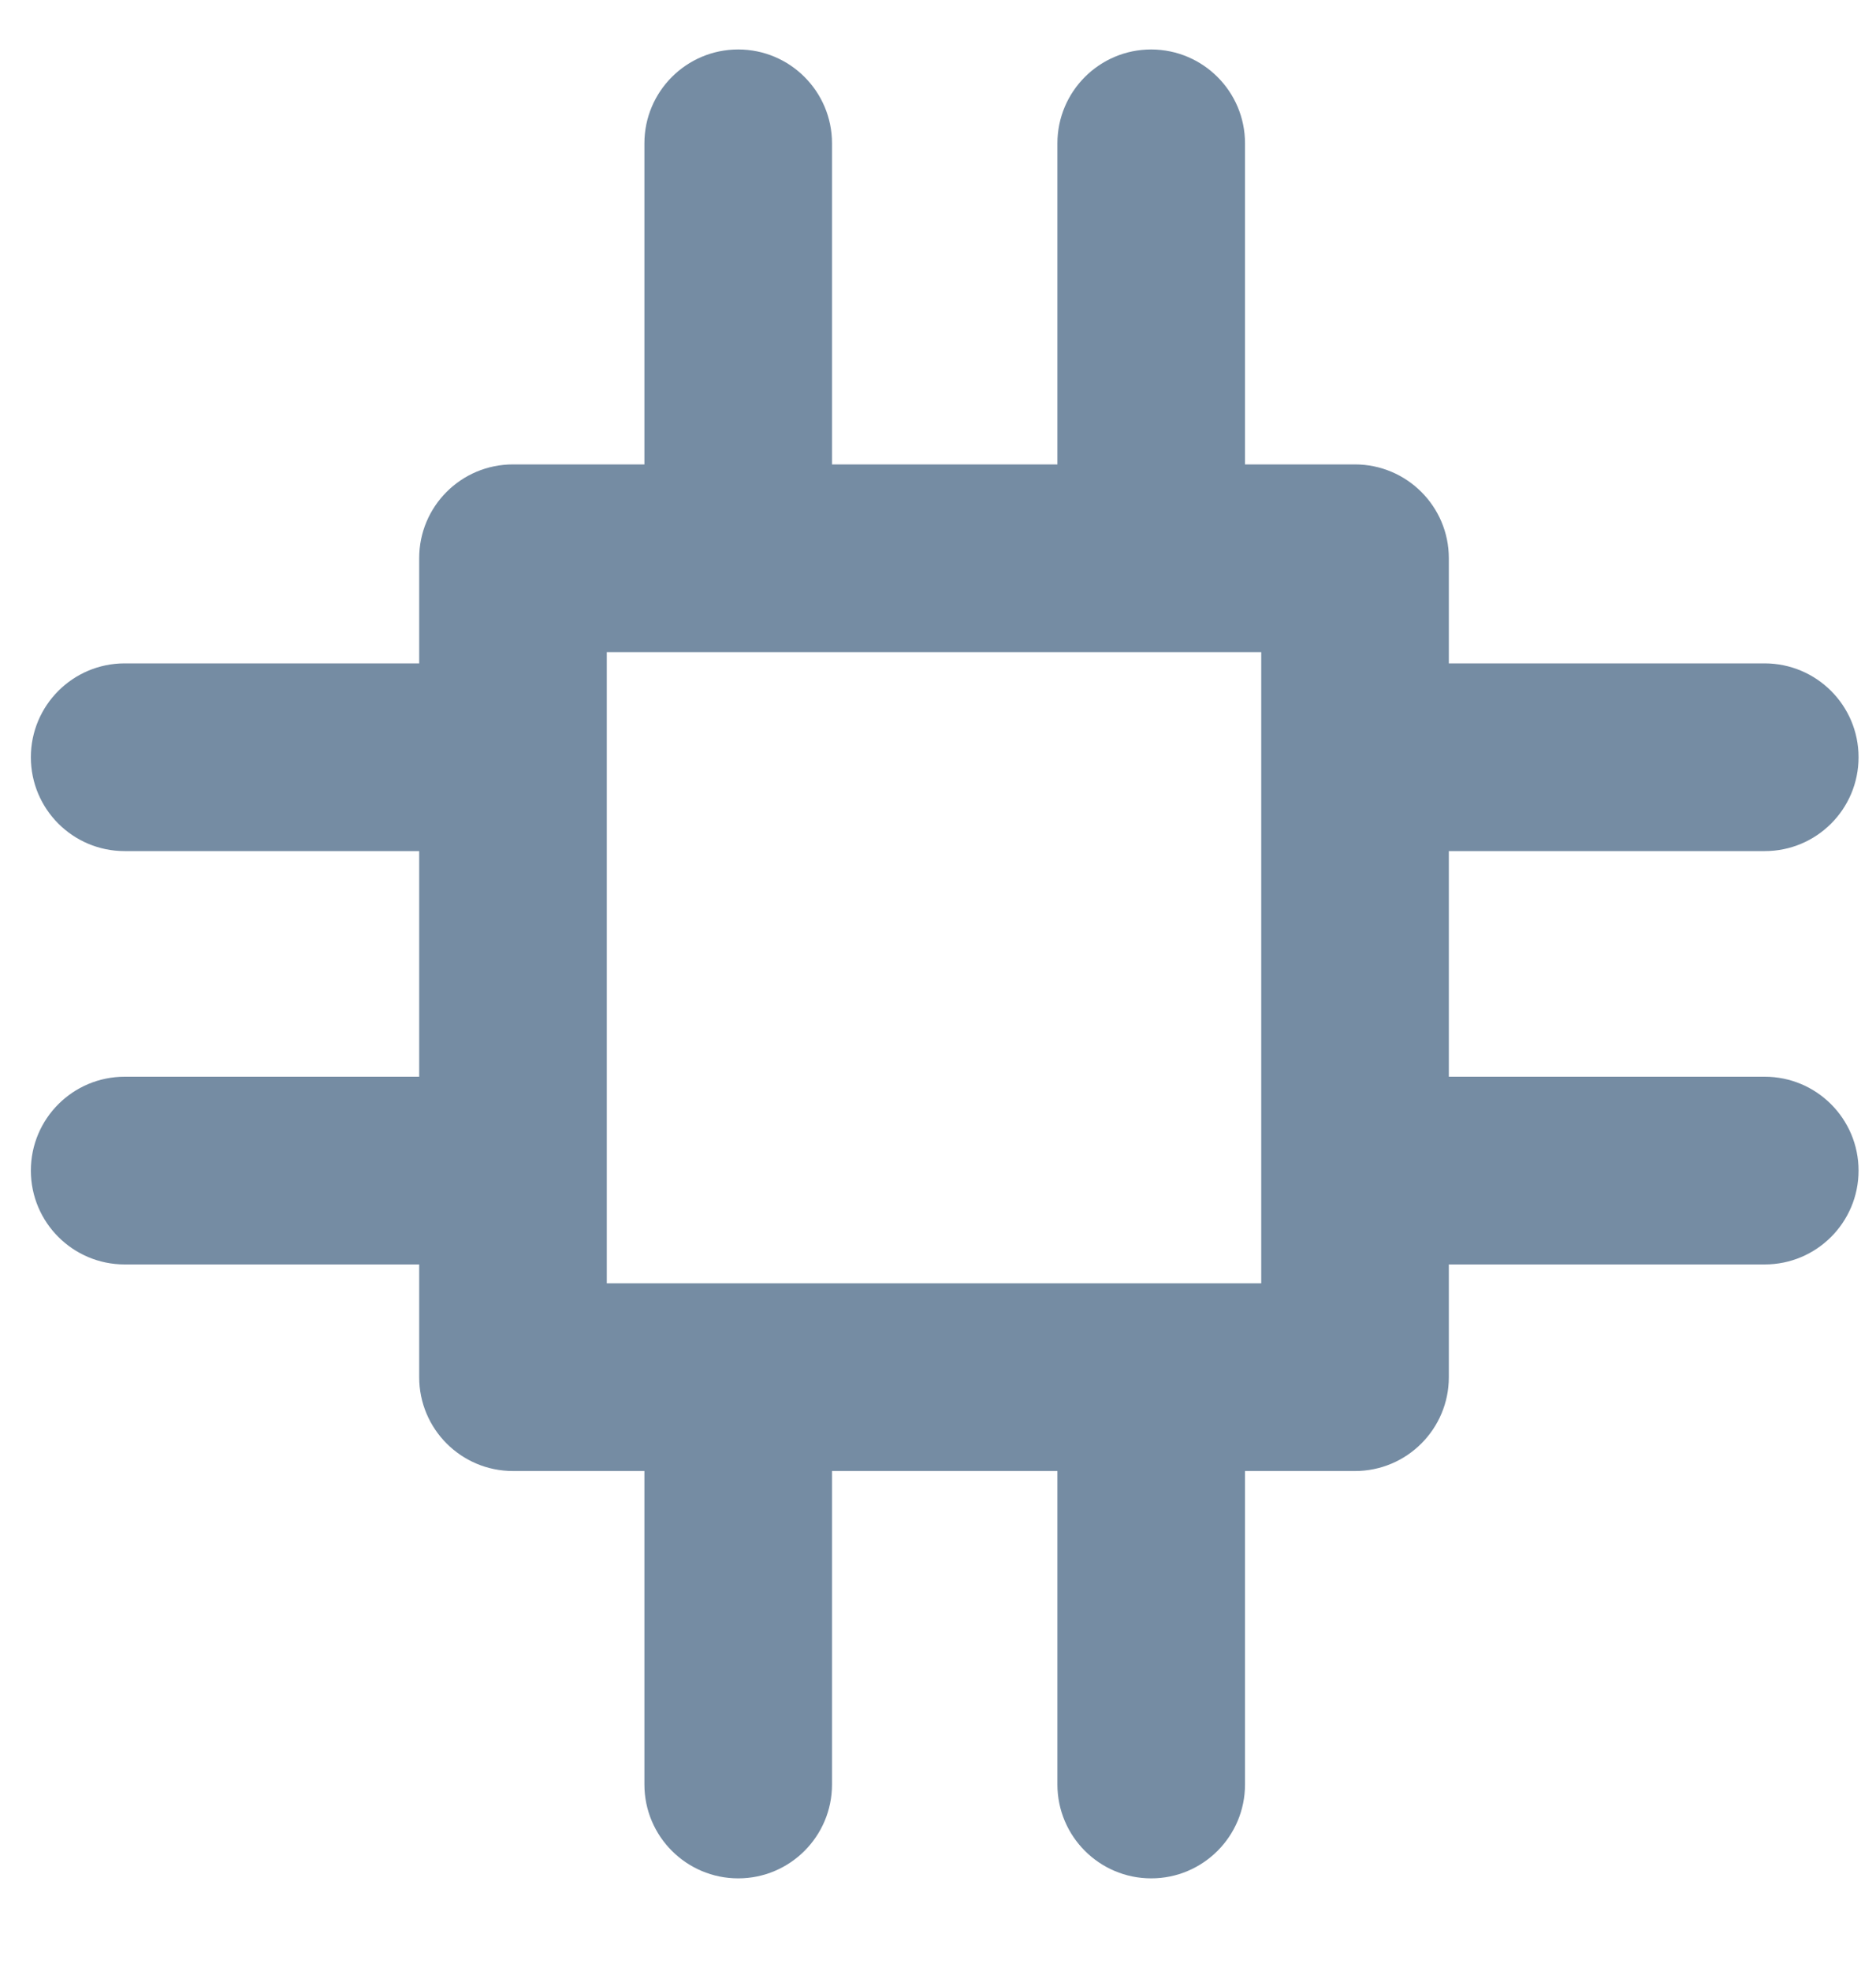 <svg width="20" height="21" viewBox="0 0 20 21" fill="none" xmlns="http://www.w3.org/2000/svg">
<g clip-path="url(#clip0_29_4481)">
<path d="M12.273 0.527C12.825 0.528 13.273 0.975 13.273 1.527V4.948H14.446C14.998 4.949 15.446 5.396 15.446 5.948V7.068H18.814C19.366 7.069 19.814 7.516 19.814 8.068C19.814 8.621 19.366 9.068 18.814 9.068H15.446V11.472H18.814C19.366 11.472 19.814 11.92 19.814 12.472C19.814 13.024 19.366 13.472 18.814 13.472H15.446V14.673C15.446 15.225 14.998 15.673 14.446 15.673H13.273V19.013C13.273 19.565 12.825 20.013 12.273 20.013C11.721 20.013 11.273 19.565 11.273 19.013V15.673H8.87V19.013C8.87 19.565 8.422 20.013 7.87 20.013C7.318 20.013 6.87 19.565 6.87 19.013V15.673H5.469C4.916 15.673 4.469 15.225 4.469 14.673V13.472H1.329C0.777 13.472 0.329 13.024 0.329 12.472C0.329 11.919 0.777 11.472 1.329 11.472H4.469V9.068H1.329C0.777 9.068 0.329 8.621 0.329 8.068C0.329 7.516 0.777 7.068 1.329 7.068H4.469V5.947C4.469 5.395 4.916 4.948 5.469 4.948H6.87V1.527C6.87 0.975 7.318 0.527 7.87 0.527C8.422 0.527 8.87 0.975 8.87 1.527V4.948H11.273V1.527C11.273 0.975 11.721 0.527 12.273 0.527ZM6.469 13.673H13.446V6.948H6.469V13.673Z" fill="#758CA3"/>
</g>
<defs>
<clipPath id="clip0_29_4481">
<rect width="20" height="20" fill="white" transform="translate(-0 0.277)"/>
</clipPath>
</defs>
</svg>
